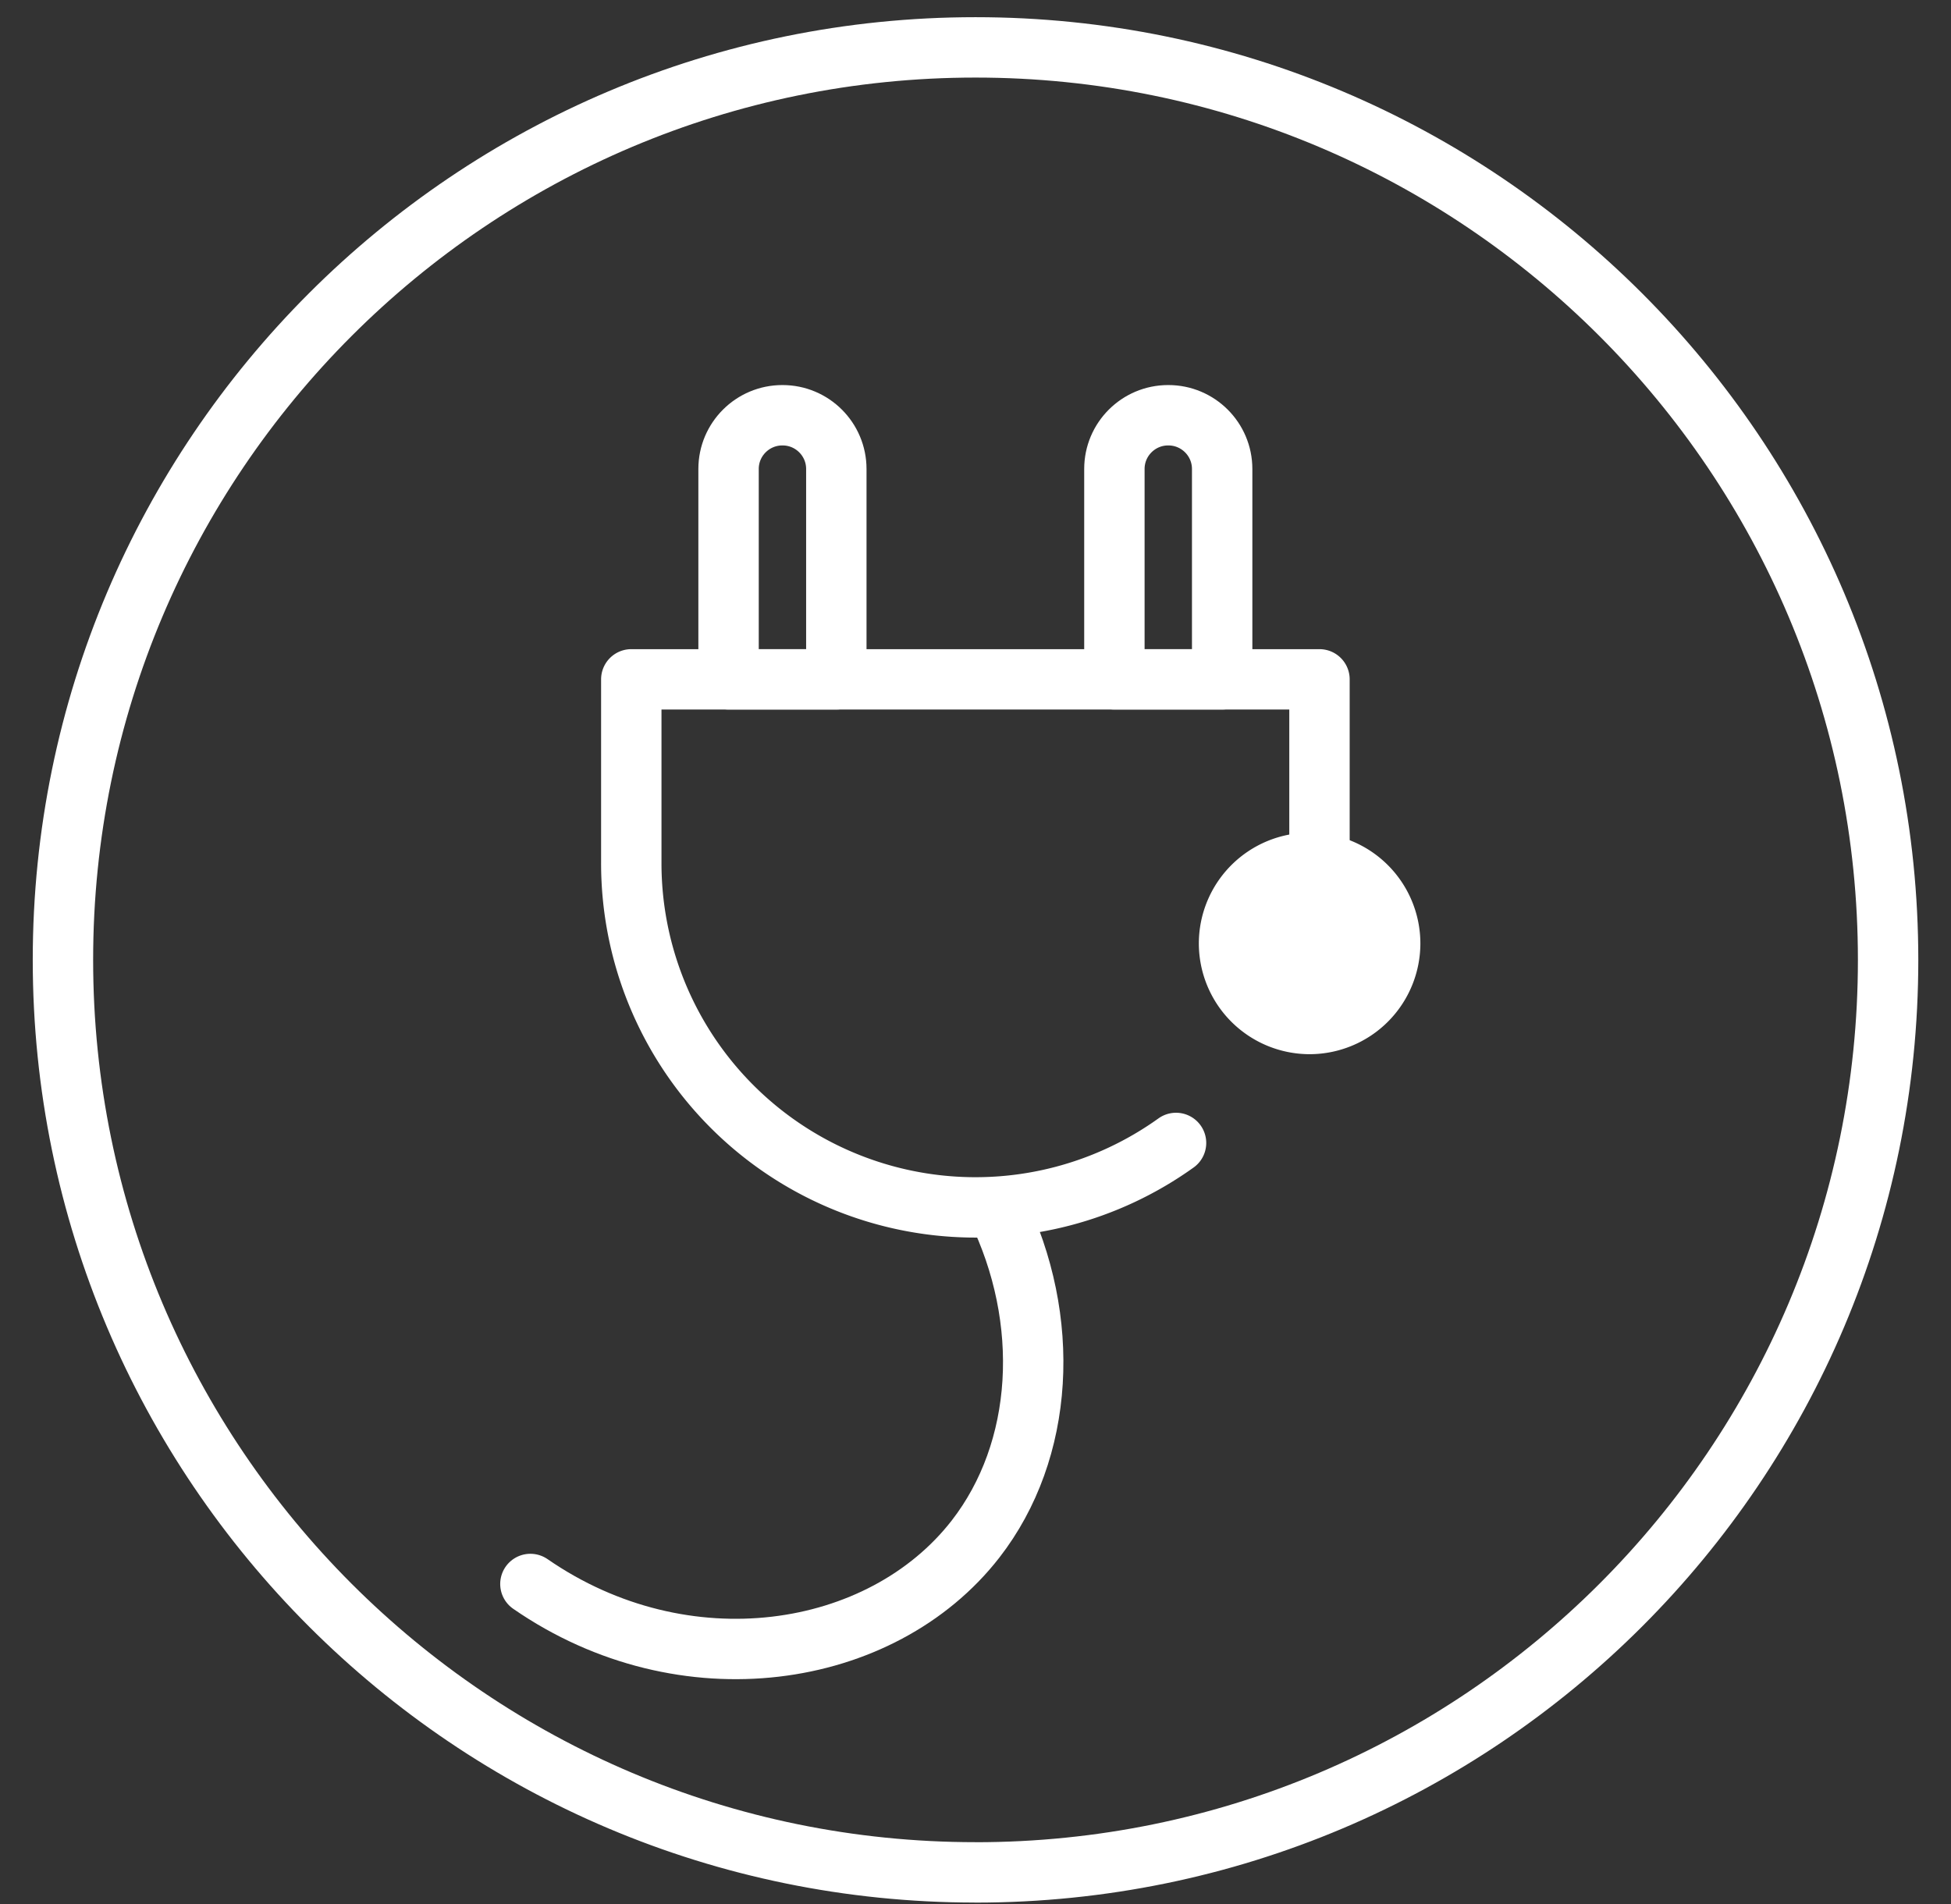 <svg xmlns="http://www.w3.org/2000/svg" width="42" height="41" fill="none"><rect width="100%" height="100%" fill="#333333" stroke="none"/><path stroke="#fff" stroke-linecap="round" stroke-linejoin="round" stroke-width="1.3" d="M21 40.312c10.849 0 19.646-8.797 19.646-19.645C40.646 9.818 31.849 1.02 21 1.02c-10.848 0-19.645 8.797-19.645 19.646 0 10.848 8.797 19.645 19.645 19.645Z"/><path fill="#fff" d="M28.192 22.696a2.387 2.387 0 0 0 2.385-2.384 2.387 2.387 0 0 0-2.385-2.385 2.387 2.387 0 0 0-2.384 2.385 2.387 2.387 0 0 0 2.384 2.384Z"/><path stroke="#fff" stroke-linecap="round" stroke-linejoin="round" stroke-width="1.3" d="M25.317 24.607a7.41 7.41 0 0 1-11.727-6.024v-3.957h14.815v3.956"/><path stroke="#fff" stroke-linecap="round" stroke-linejoin="round" stroke-width="1.3" d="M16.847 8.94c.638 0 1.157.518 1.157 1.157v4.529h-2.32v-4.53c0-.638.519-1.156 1.158-1.156h.005Zm8.306 0c.638 0 1.157.518 1.157 1.157v4.529h-2.32v-4.53c0-.638.519-1.156 1.157-1.156h.006Zm-3.7 17.053c1.19 2.423 1.031 5.233-.453 7.143-2.024 2.603-6.276 3.252-9.582.966"/></svg>